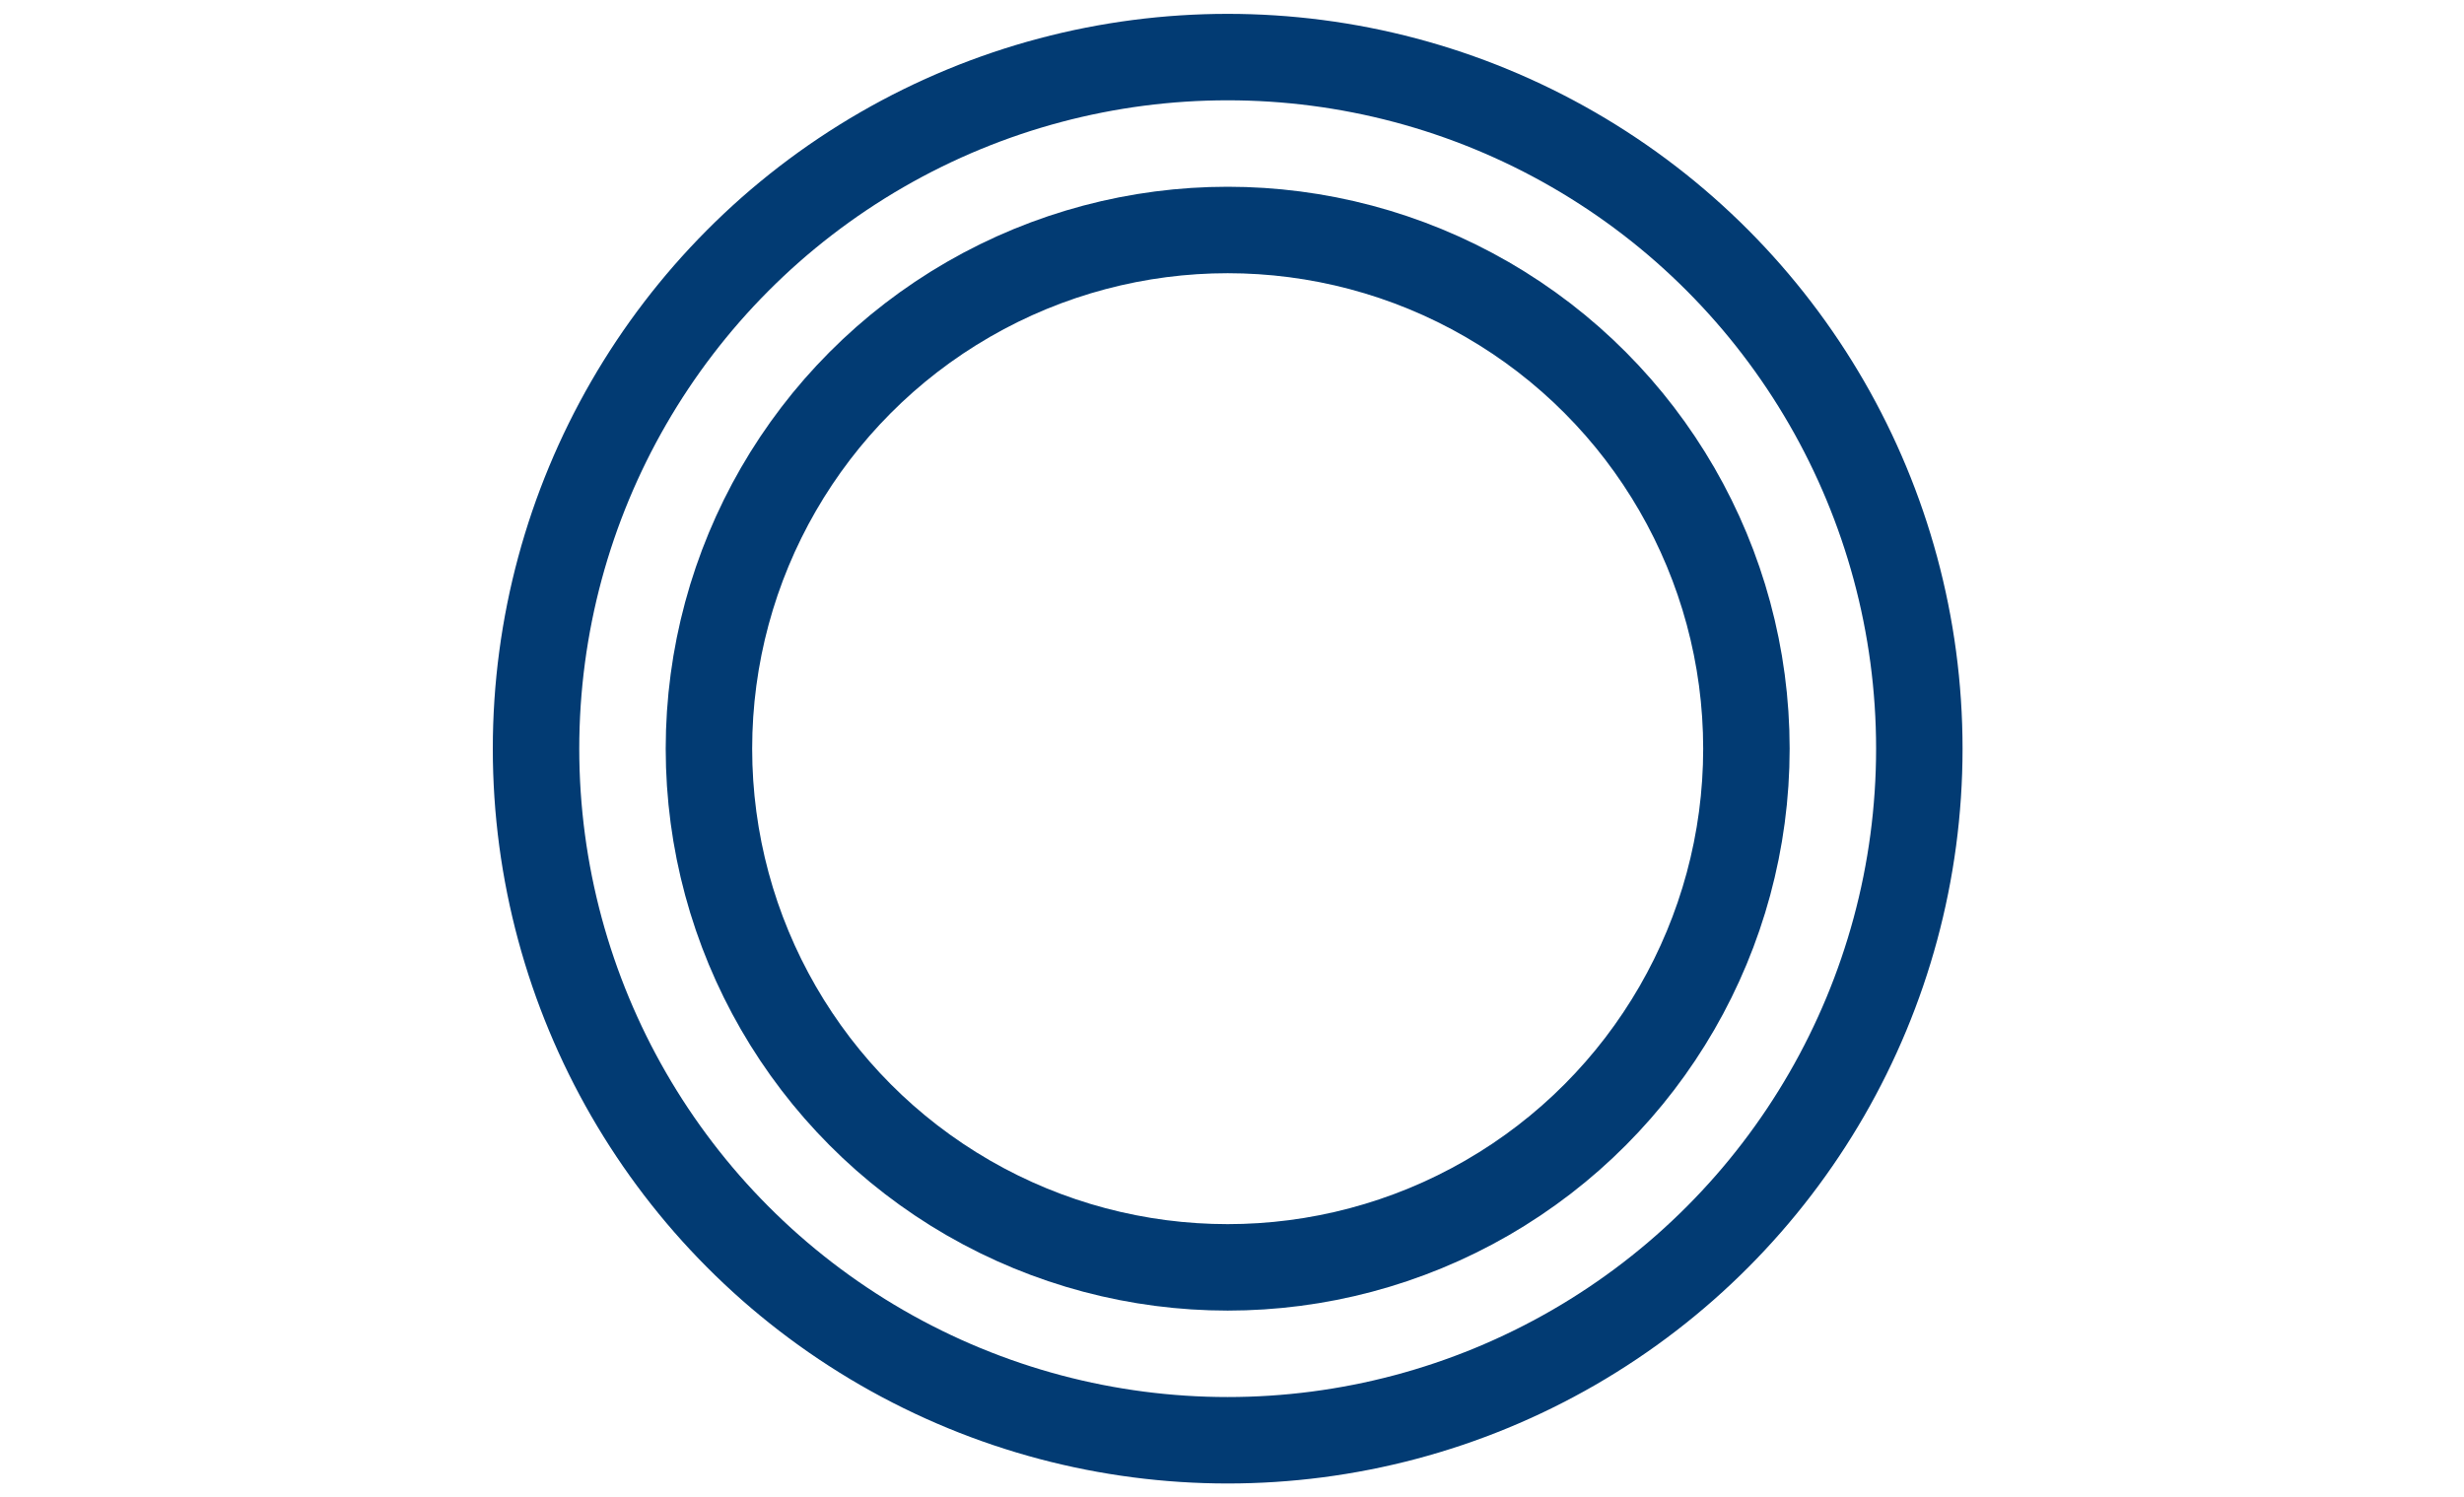 <?xml version="1.0" encoding="utf-8"?>
<!-- Generator: Adobe Illustrator 12.0.0, SVG Export Plug-In . SVG Version: 6.00 Build 51448)  -->
<!DOCTYPE svg PUBLIC "-//W3C//DTD SVG 1.0//EN" "http://www.w3.org/TR/2001/REC-SVG-20010904/DTD/svg10.dtd">
<svg  version="1.0" id="レイヤー_1" xmlns="http://www.w3.org/2000/svg" xmlns:xlink="http://www.w3.org/1999/xlink" width="285" height="173.205"
	 viewBox="0 0 285 173.205" overflow="visible" enable-background="new 0 0 285 173.205" xml:space="preserve">
<circle fill="none" stroke="#023b73" stroke-width="10" cx="142" cy="86.603" r="80"/>
<path fill="none" stroke="#023b73" stroke-width="10" d="M0,173.205"/>
<path fill="none" stroke="#023b73" stroke-width="10" d="M100,0"/>
<path fill="none" stroke="#023b73" stroke-width="10" d="M185,173.205"/>
<path fill="none" stroke="#023b73" stroke-width="10" d="M285,0"/>
<circle fill="none" stroke="#023b73" stroke-width="10" cx="142" cy="86.603" r="60"/>
</svg>
